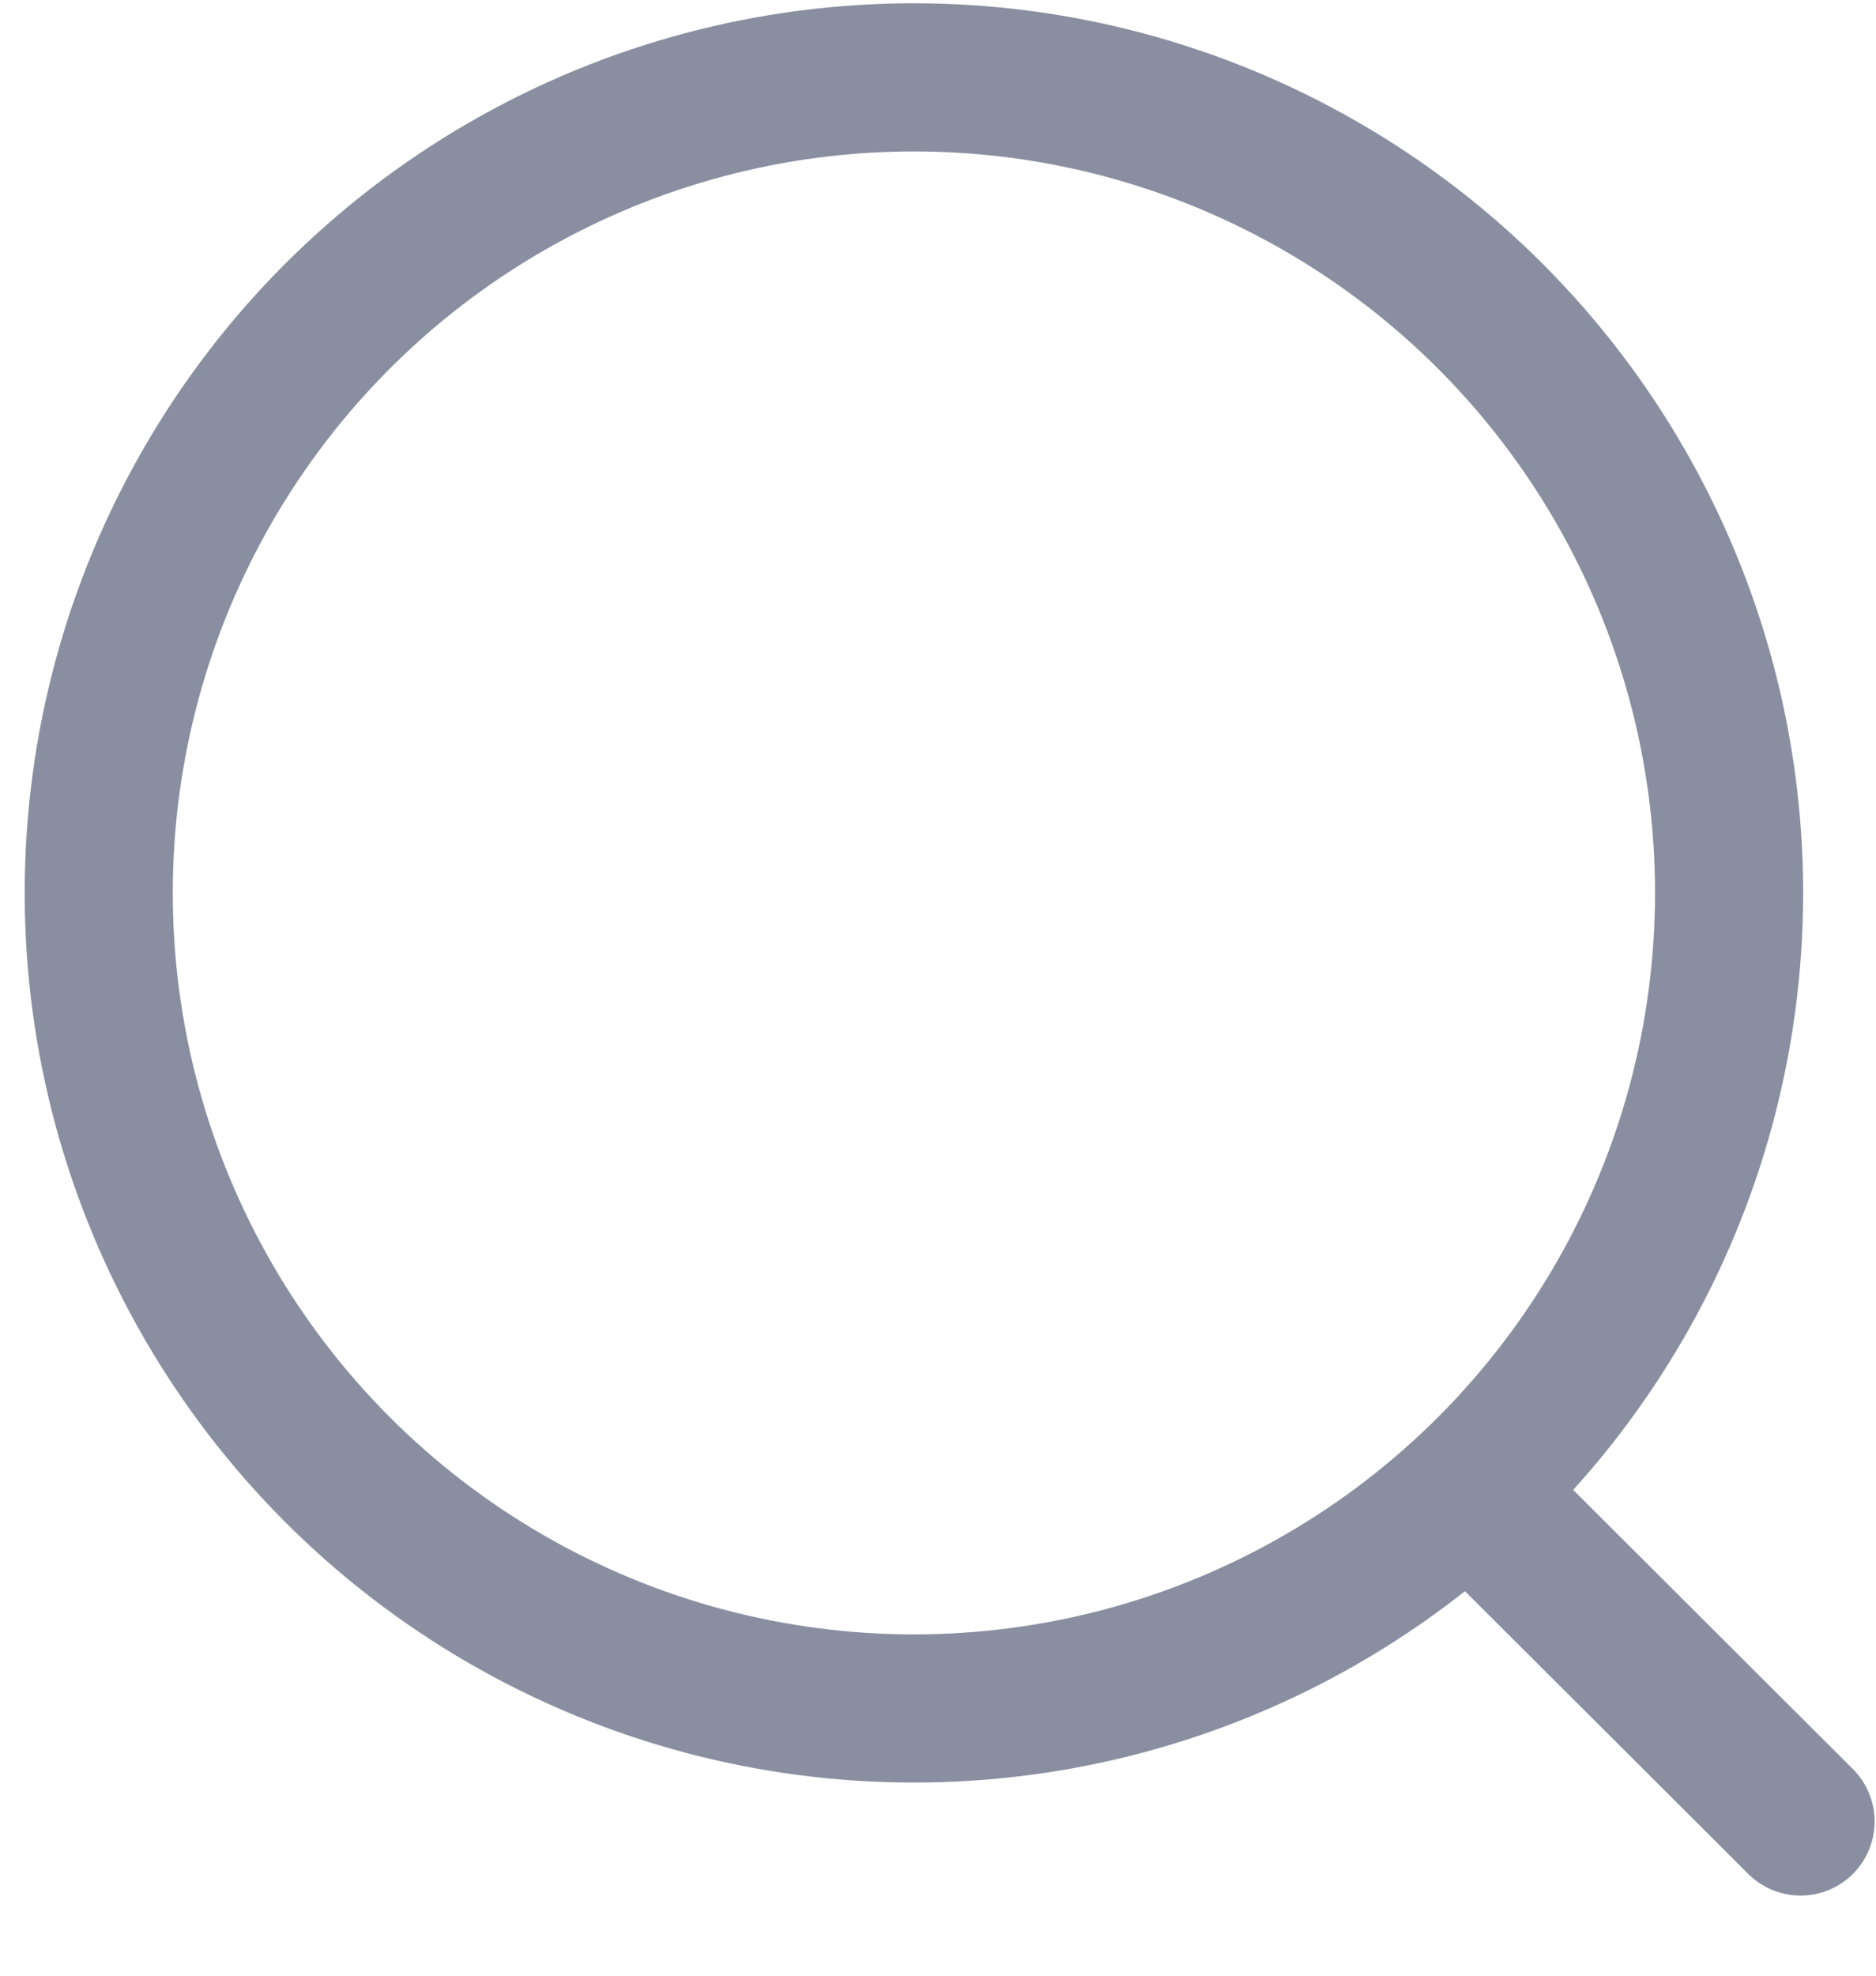 <svg width="19" height="20" viewBox="0 0 19 20" fill="none" xmlns="http://www.w3.org/2000/svg">
<circle cx="9.256" cy="9.039" r="8.256" stroke="#898FA1" stroke-width="1.5" stroke-linecap="round" stroke-linejoin="round"/>
<path d="M14.999 15.21L18.236 18.439" stroke="#898FA1" stroke-width="1.5" stroke-linecap="round" stroke-linejoin="round"/>
</svg>
